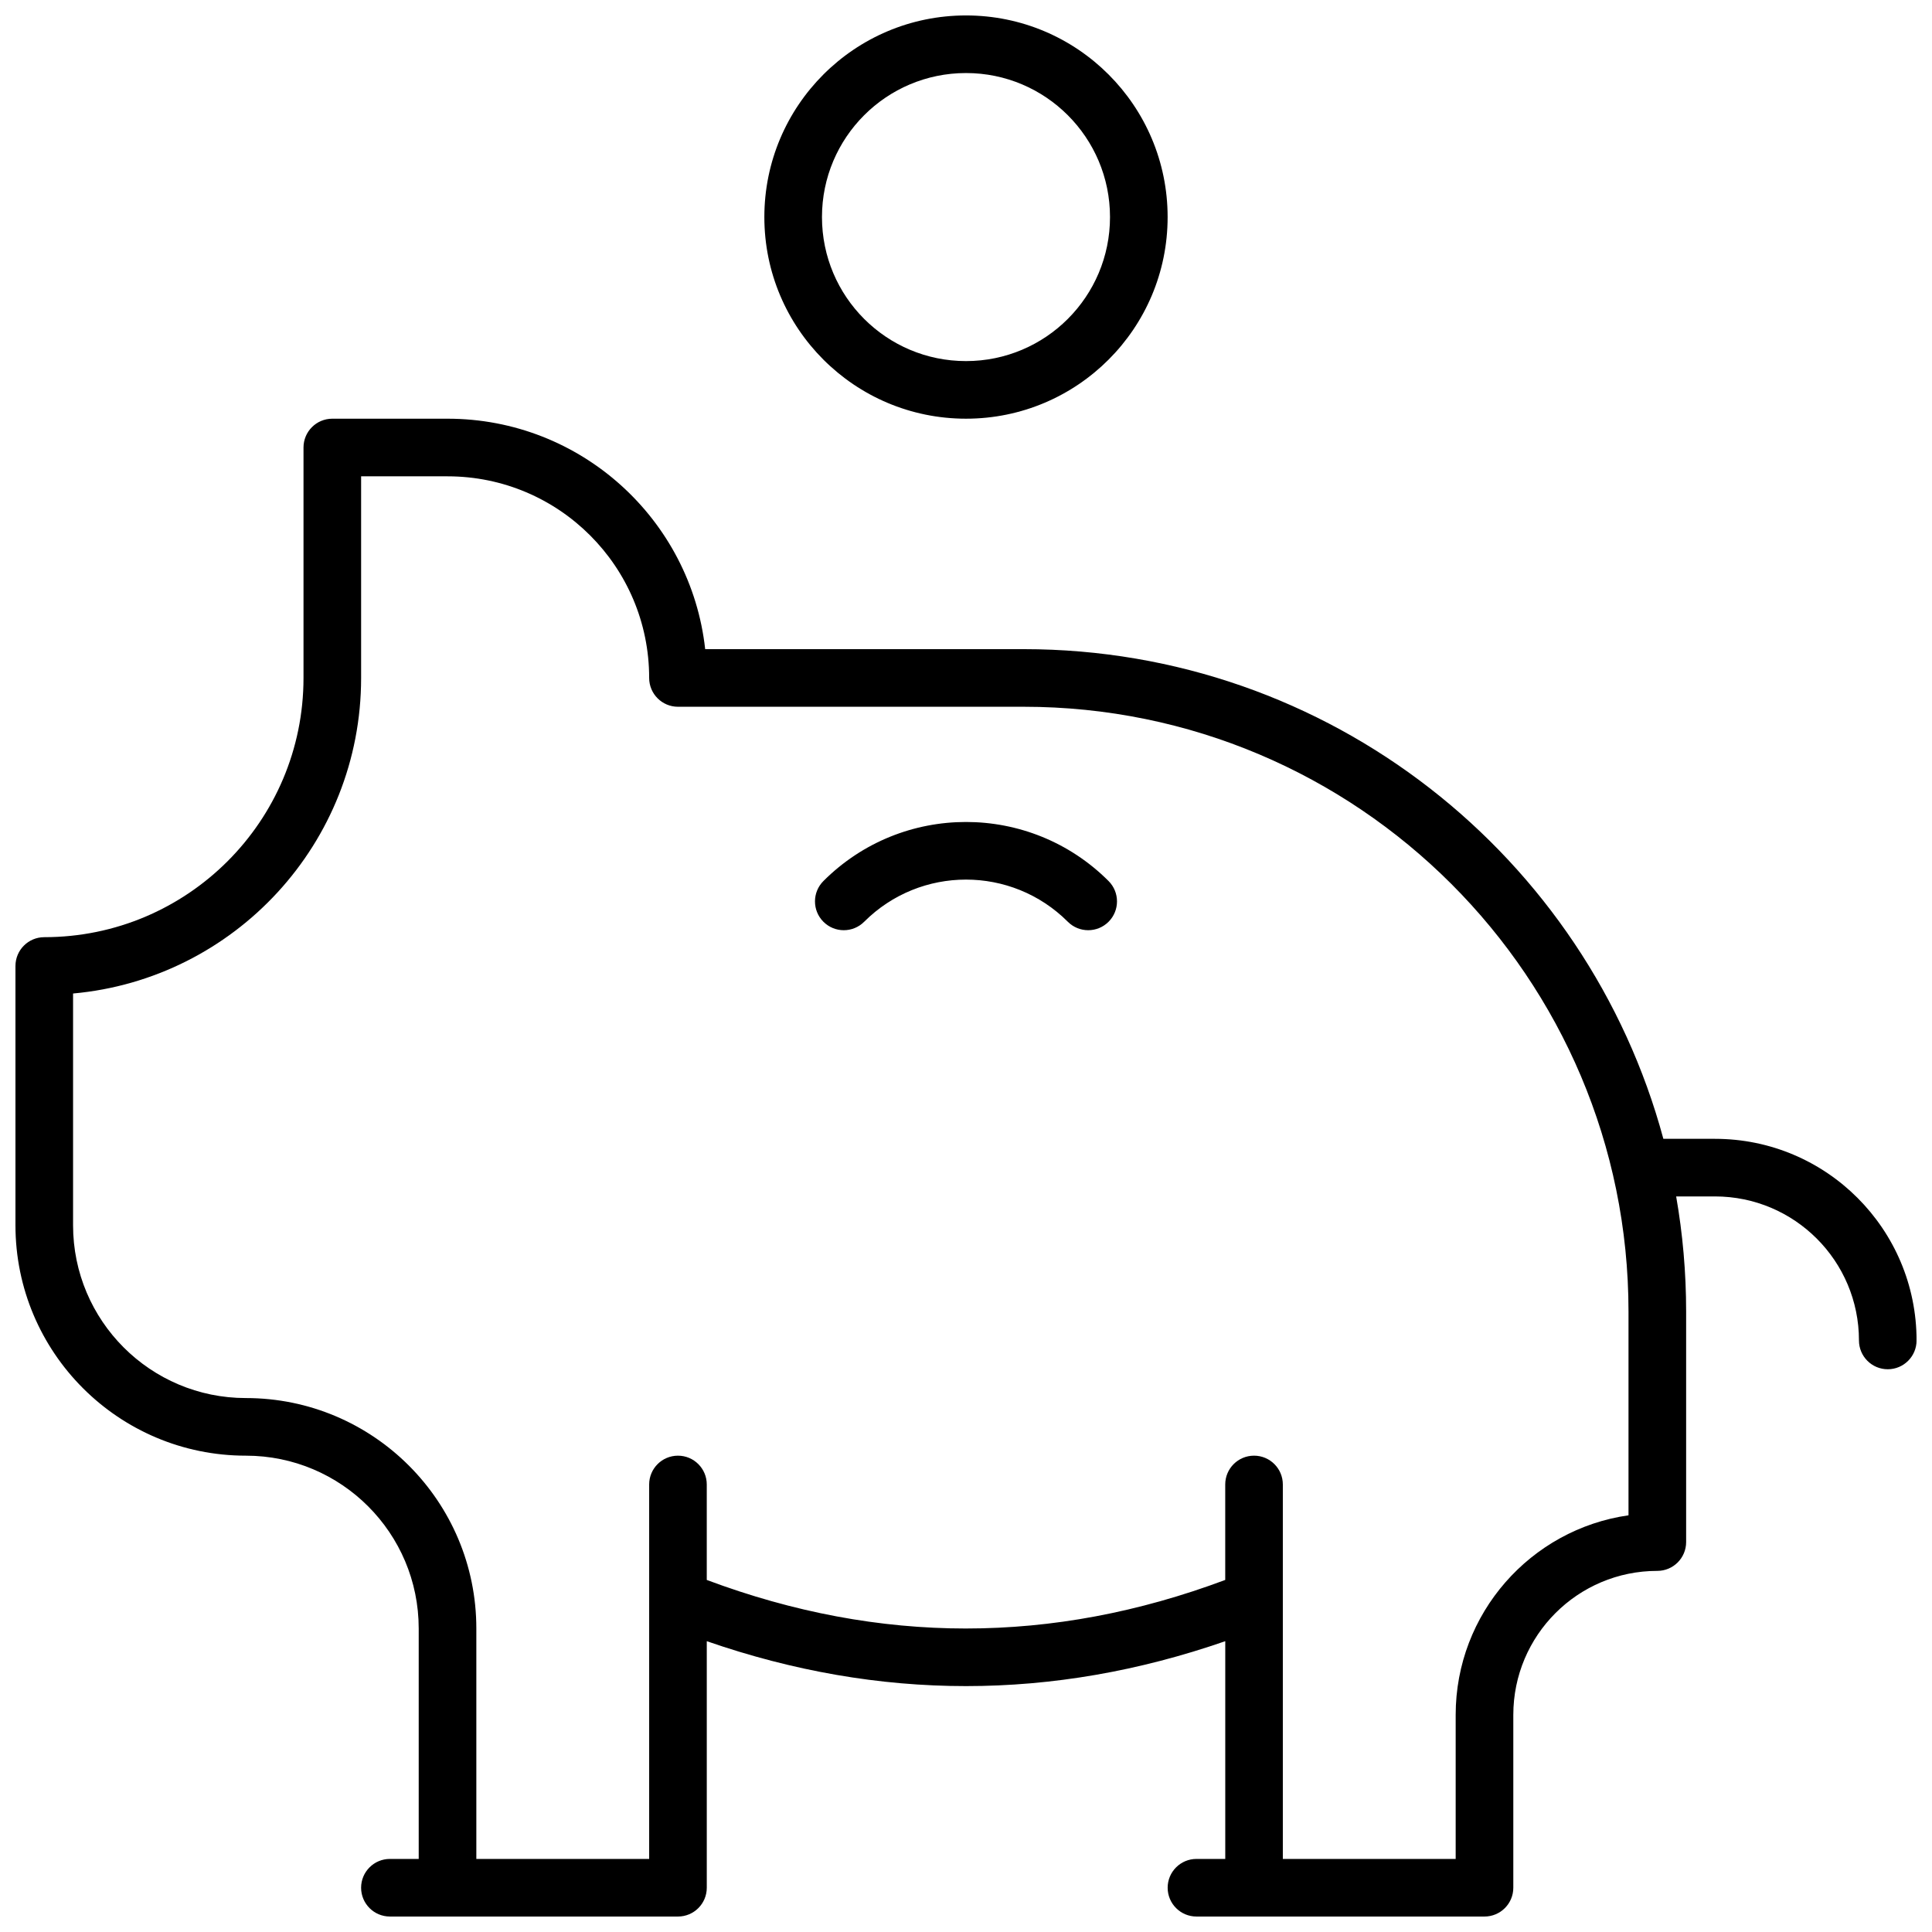 <?xml version="1.0" encoding="UTF-8"?>
<!-- Uploaded to: SVG Repo, www.svgrepo.com, Generator: SVG Repo Mixer Tools -->
<svg width="800px" height="800px" version="1.1" viewBox="144 144 512 512" xmlns="http://www.w3.org/2000/svg">
 <defs>
  <clipPath id="a">
   <path d="m148.09 148.09h503.81v503.81h-503.81z"/>
  </clipPath>
 </defs>
 <g clip-path="url(#a)">
  <path d="m247.33 651.9c-4.215 0-7.633-3.418-7.633-7.633 0-4.215 3.418-7.633 7.633-7.633h7.633v-61.066c0-25.297-20.504-45.801-45.801-45.801-33.727 0-61.066-27.344-61.066-61.07v-68.699c0-4.219 3.418-7.637 7.633-7.637 37.941 0 68.703-30.758 68.703-68.699v-61.066c0-4.219 3.418-7.637 7.633-7.637h30.535c35.359 0 64.484 26.719 68.281 61.07h84.387c81.121 0 149.39 55.016 169.54 129.77h13.668c29.512 0 53.434 23.922 53.434 53.434 0 4.215-3.418 7.633-7.633 7.633-4.215 0-7.633-3.418-7.633-7.633 0-21.078-17.09-38.168-38.168-38.168h-10.277c1.738 9.918 2.644 20.121 2.644 30.535v61.066c0 4.215-3.418 7.633-7.633 7.633-21.082 0-38.168 17.09-38.168 38.168v45.801c0 4.215-3.418 7.633-7.633 7.633h-76.336c-4.215 0-7.633-3.418-7.633-7.633 0-4.215 3.418-7.633 7.633-7.633h7.633v-57.703c-22.859 7.926-45.77 11.902-68.699 11.902-22.934 0-45.844-3.977-68.703-11.902v65.336c0 4.215-3.418 7.633-7.633 7.633zm152.67-76.332c22.859 0 45.75-4.281 68.699-12.867v-25.301c0-4.219 3.418-7.633 7.633-7.633 4.219 0 7.633 3.414 7.633 7.633v99.234h45.805v-38.168c0-26.918 19.902-49.188 45.801-52.895v-53.973c0-88.535-71.773-160.3-160.3-160.3h-91.602c-4.215 0-7.633-3.418-7.633-7.633 0-29.512-23.926-53.434-53.434-53.434h-22.902v53.434c0 43.801-33.539 79.77-76.336 83.625v61.41c0 25.297 20.508 45.801 45.801 45.801 33.727 0 61.07 27.34 61.07 61.07v61.066h45.801v-99.234c0-4.219 3.418-7.633 7.633-7.633 4.215 0 7.633 3.414 7.633 7.633v25.301c22.953 8.586 45.84 12.867 68.703 12.867zm0-320.61c-29.512 0-53.438-23.922-53.438-53.434 0-29.512 23.926-53.434 53.438-53.434 29.508 0 53.434 23.922 53.434 53.434 0 29.512-23.926 53.434-53.434 53.434zm0-15.266c21.078 0 38.164-17.09 38.164-38.168s-17.086-38.168-38.164-38.168c-21.082 0-38.168 17.09-38.168 38.168s17.086 38.168 38.168 38.168zm-37.785 137.79c20.867-20.867 54.699-20.867 75.566 0 2.981 2.981 2.981 7.816 0 10.797-2.981 2.981-7.812 2.981-10.793 0-14.906-14.906-39.074-14.906-53.977 0-2.984 2.981-7.816 2.981-10.797 0-2.981-2.981-2.981-7.816 0-10.797z"/>
 </g>
</svg>